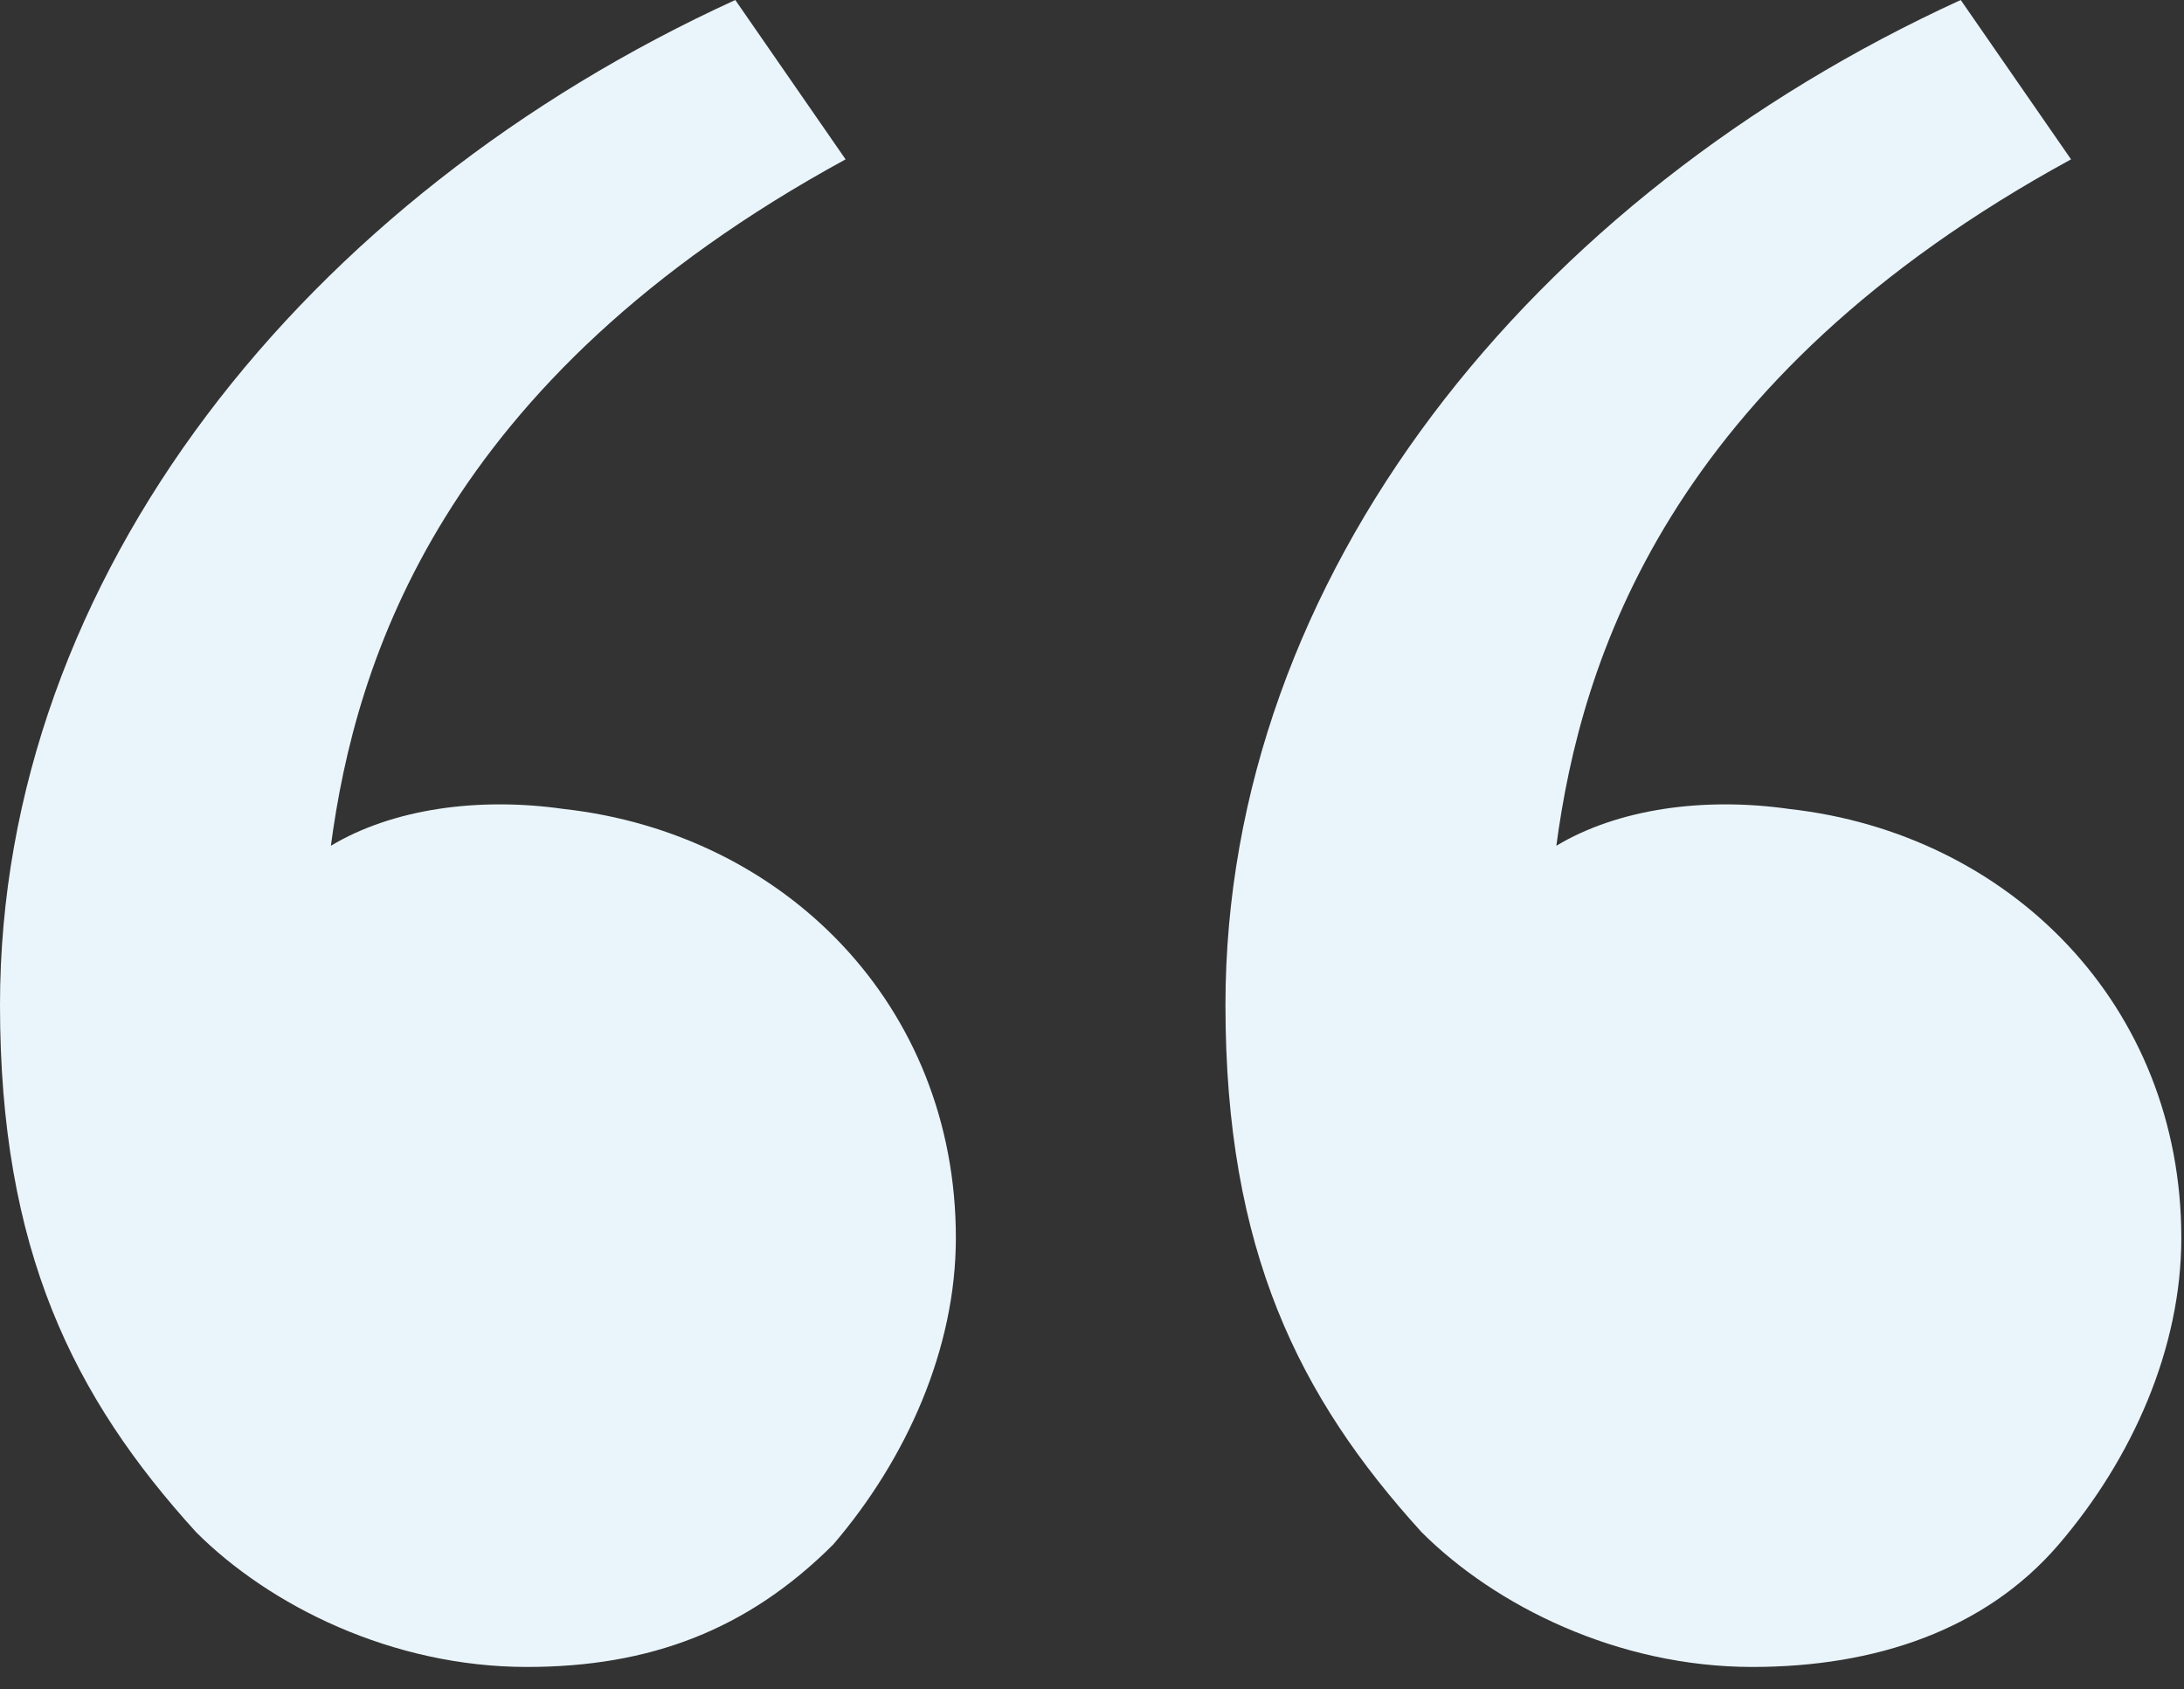 <svg width="75" height="58" viewBox="0 0 75 58" fill="none" xmlns="http://www.w3.org/2000/svg">
<rect x="0" y="0" width="75" height="58" fill="#333333" stroke="none"/>
<path d="M6.733 52.604C2.525 47.975 0 42.925 0 34.508C0 19.779 10.521 6.733 25.25 0L29.038 5.471C15.15 13.046 12.204 22.725 11.363 29.038C13.467 27.775 16.413 27.354 19.358 27.775C26.933 28.617 32.825 34.508 32.825 42.504C32.825 46.292 31.142 50.079 28.617 53.025C25.671 55.971 22.304 57.233 18.096 57.233C13.467 57.233 9.258 55.129 6.733 52.604V52.604ZM48.817 52.604C44.608 47.975 42.083 42.925 42.083 34.508C42.083 19.779 52.604 6.733 67.333 0L71.121 5.471C57.233 13.046 54.288 22.725 53.446 29.038C55.55 27.775 58.496 27.354 61.442 27.775C69.017 28.617 74.908 34.508 74.908 42.504C74.908 46.292 73.225 50.079 70.7 53.025C68.175 55.971 64.388 57.233 60.179 57.233C55.55 57.233 51.342 55.129 48.817 52.604V52.604Z" fill="#EAF5FB"/>
</svg>
